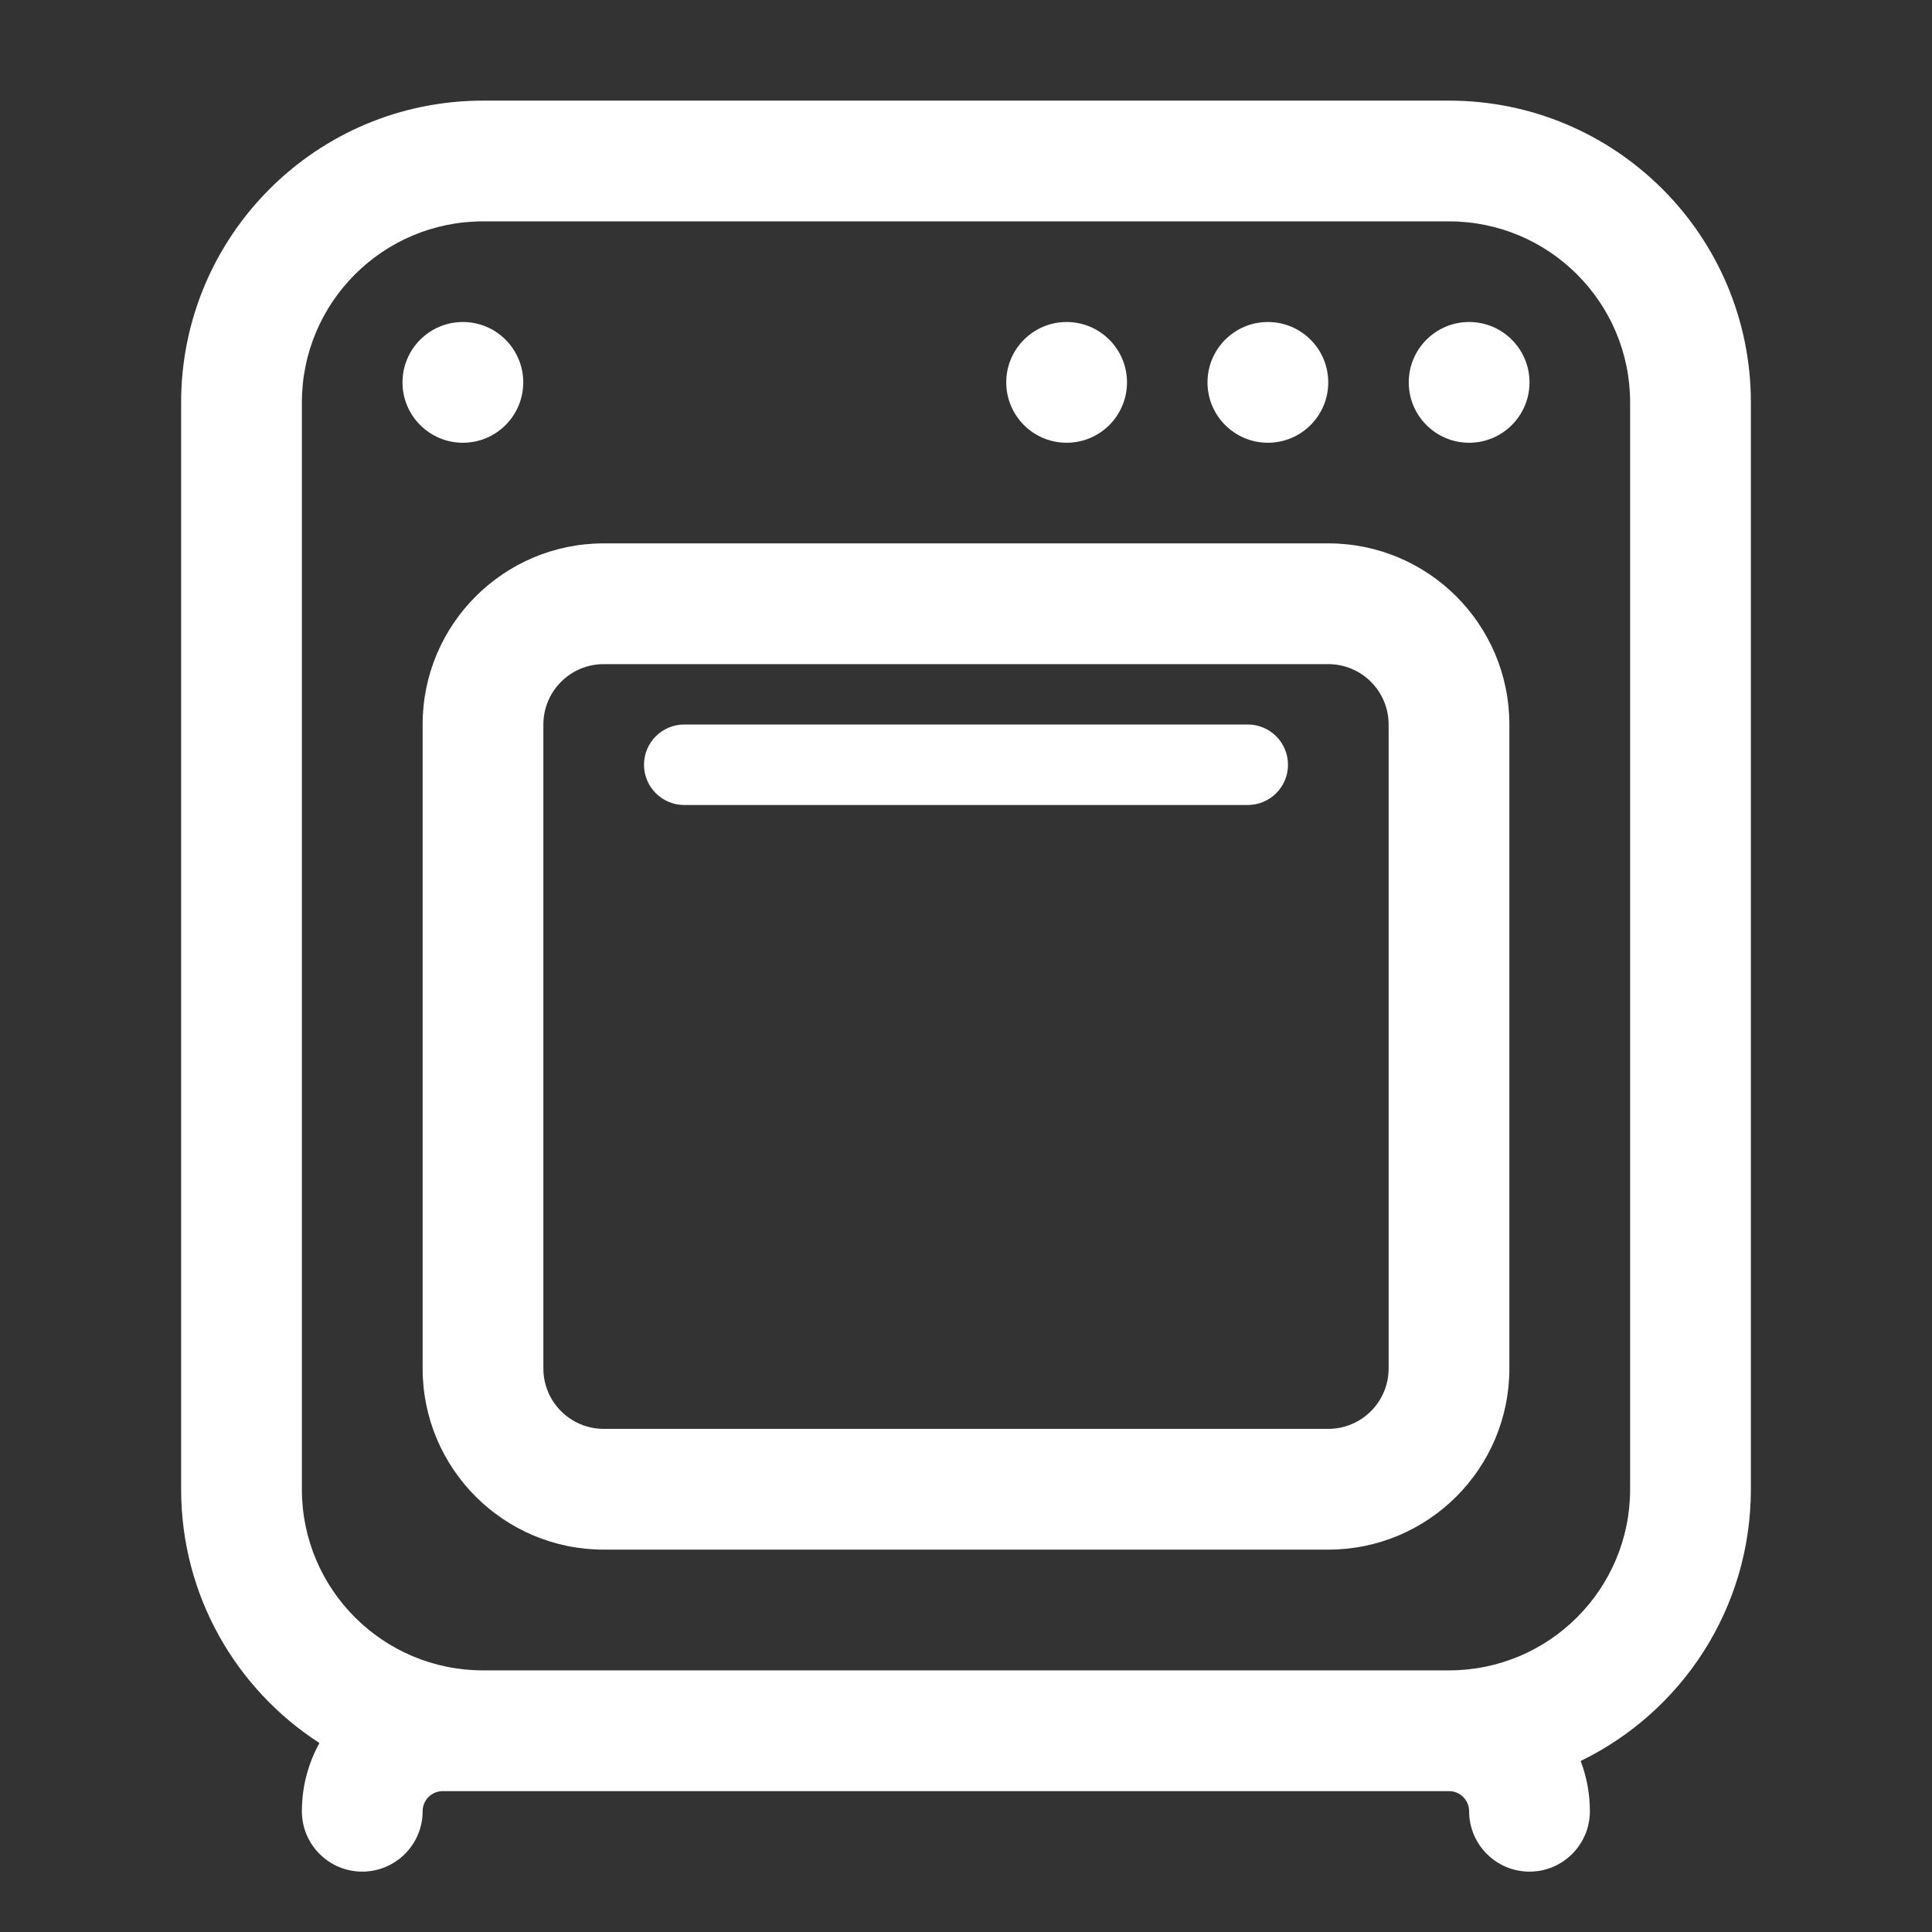 <svg xmlns="http://www.w3.org/2000/svg" fill="none" viewBox="0 0 48 48" height="48" width="48">
<rect x="0" y="0" width="48" height="48" fill="#333333" stroke="none"/>
<path fill="white" d="M17 18C16.448 18 16 18.448 16 19C16 19.552 16.448 20 17 20H31C31.552 20 32 19.552 32 19C32 18.448 31.552 18 31 18H17Z"></path>
<path fill="white" d="M15 13.5C12.515 13.5 10.5 15.515 10.5 18V34C10.5 36.485 12.515 38.5 15 38.5H33C35.485 38.5 37.5 36.485 37.5 34V18C37.5 15.515 35.485 13.5 33 13.5H15ZM13.5 18C13.5 17.172 14.172 16.5 15 16.5H33C33.828 16.5 34.5 17.172 34.5 18V34C34.5 34.828 33.828 35.5 33 35.5H15C14.172 35.5 13.5 34.828 13.5 34V18Z" clip-rule="evenodd" fill-rule="evenodd"></path>
<path fill="white" d="M36.5 8C35.672 8 35 8.672 35 9.5C35 10.328 35.672 11 36.5 11C37.328 11 38 10.328 38 9.5C38 8.672 37.328 8 36.5 8Z"></path>
<path fill="white" d="M30 9.5C30 8.672 30.672 8 31.5 8C32.328 8 33 8.672 33 9.5C33 10.328 32.328 11 31.5 11C30.672 11 30 10.328 30 9.5Z"></path>
<path fill="white" d="M26.5 8C25.672 8 25 8.672 25 9.5C25 10.328 25.672 11 26.5 11C27.328 11 28 10.328 28 9.5C28 8.672 27.328 8 26.5 8Z"></path>
<path fill="white" d="M10 9.5C10 8.672 10.672 8 11.5 8C12.328 8 13 8.672 13 9.5C13 10.328 12.328 11 11.5 11C10.672 11 10 10.328 10 9.5Z"></path>
<path fill="white" d="M12 2.5C7.858 2.5 4.5 5.858 4.5 10V37C4.5 39.645 5.869 41.97 7.937 43.305C7.659 43.807 7.5 44.385 7.5 45C7.5 45.828 8.172 46.5 9 46.5C9.828 46.5 10.5 45.828 10.5 45C10.5 44.724 10.724 44.5 11 44.5H36C36.276 44.5 36.5 44.724 36.5 45C36.5 45.828 37.172 46.5 38 46.5C38.828 46.5 39.5 45.828 39.5 45C39.5 44.56 39.419 44.139 39.271 43.751C41.774 42.536 43.5 39.97 43.5 37V10C43.5 5.858 40.142 2.5 36 2.5H12ZM36 41.5H12C9.515 41.5 7.5 39.485 7.5 37V10C7.5 7.515 9.515 5.5 12 5.5H36C38.485 5.5 40.5 7.515 40.5 10V37C40.5 39.485 38.485 41.5 36 41.5Z" clip-rule="evenodd" fill-rule="evenodd"></path>
</svg>
